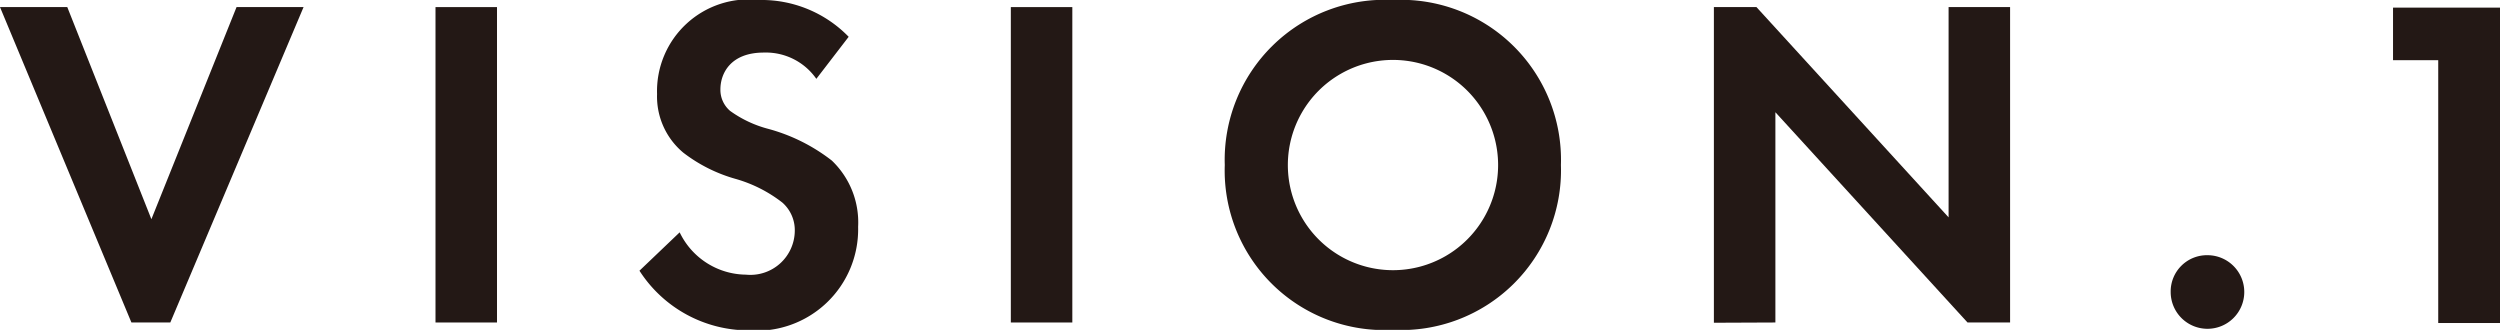 <svg xmlns="http://www.w3.org/2000/svg" viewBox="0 0 95.12 12.55"><defs><style>.cls-1{fill:#231815;}</style></defs><g id="text"><path class="cls-1" d="M2.56.27l3.2,8.07L9,.27h2.55l-5.07,12H5L0,.27Z"/><path class="cls-1" d="M18.91.27v12H16.57V.27Z"/><path class="cls-1" d="M31.06,3a2.34,2.34,0,0,0-2-1c-1.26,0-1.65.79-1.65,1.4a1.05,1.05,0,0,0,.37.82,4.37,4.37,0,0,0,1.44.68,6.84,6.84,0,0,1,2.43,1.21,3.25,3.25,0,0,1,1,2.52,3.86,3.86,0,0,1-4.18,3.94,4.94,4.94,0,0,1-4.14-2.27l1.53-1.46a2.83,2.83,0,0,0,2.52,1.61,1.69,1.69,0,0,0,1.86-1.66,1.4,1.4,0,0,0-.47-1.08A5.21,5.21,0,0,0,28,6.81a5.86,5.86,0,0,1-2-1,2.78,2.78,0,0,1-1-2.23A3.49,3.49,0,0,1,28.89,0a4.62,4.62,0,0,1,3.4,1.4Z"/><path class="cls-1" d="M40.8.27v12H38.46V.27Z"/><path class="cls-1" d="M59.39,6.28A6.08,6.08,0,0,1,53,12.55a6.07,6.07,0,0,1-6.4-6.27A6.09,6.09,0,0,1,53,0,6.09,6.09,0,0,1,59.39,6.28ZM57,6.28a4,4,0,1,0-8,0,4,4,0,1,0,8,0Z"/><path class="cls-1" d="M65.21,12.28V.27h1.62l7.31,8v-8h2.34v12H74.86l-7.31-8v8Z"/><path class="cls-1" d="M84,9.71a1.4,1.4,0,1,1-1.41,1.4A1.38,1.38,0,0,1,84,9.71Z"/><path class="cls-1" d="M92.77,2.29H91.05v-2h4.07v12H92.77Z"/></g></svg>